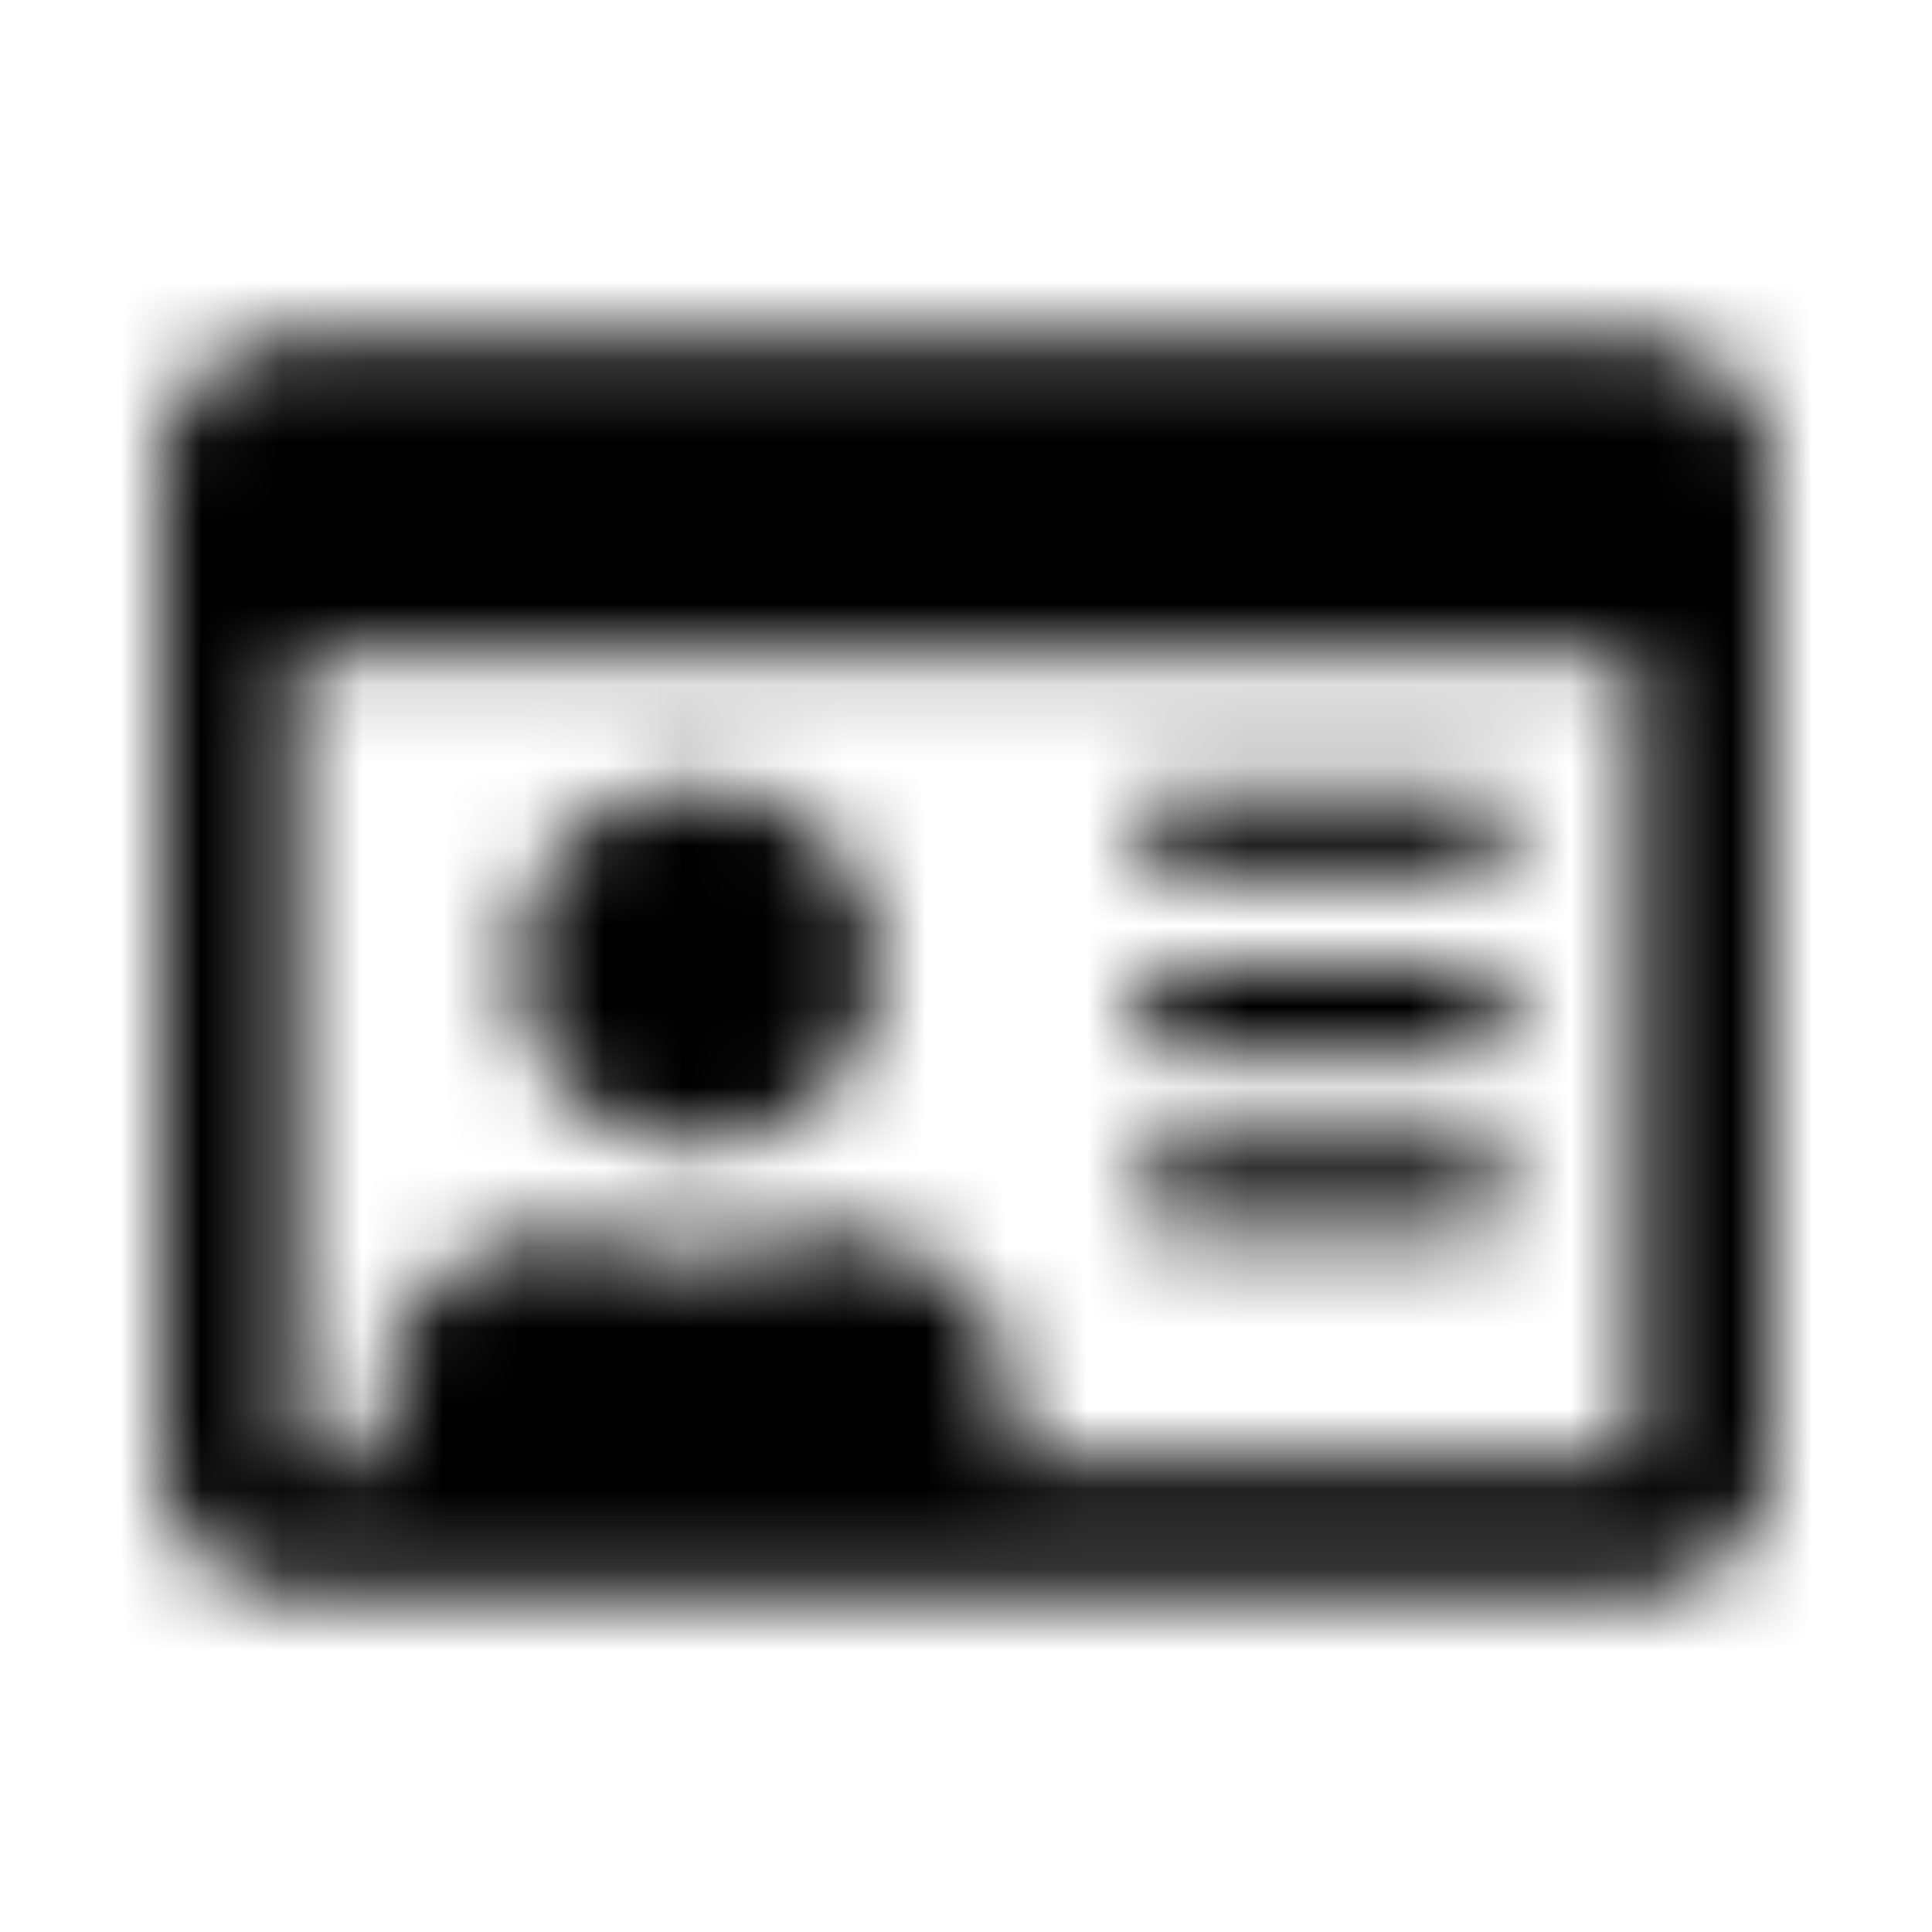 <svg width="24" height="24" viewBox="0 0 24 24" xmlns="http://www.w3.org/2000/svg" xmlns:xlink="http://www.w3.org/1999/xlink"><defs><path d="M20.333 4.222H3.667C2.747 4.222 2 4.97 2 5.89v12.22c0 .92.747 1.667 1.667 1.667h16.666c.92 0 1.667-.747 1.667-1.667V5.89c0-.92-.747-1.667-1.667-1.667zm0 13.89h-7.805c.031-.157.028.124.028-.779 0-1.104-1.046-2-2.334-2-.375 0-.65.278-1.555.278-.934 0-1.16-.278-1.556-.278-1.288 0-2.333.896-2.333 2 0 .903-.007.622.028.778h-1.14v-10h16.667v10zm-5.833-2.78h3.889a.279.279 0 0 0 .278-.277V14.5a.279.279 0 0 0-.278-.278H14.5a.279.279 0 0 0-.278.278v.556c0 .152.125.277.278.277zm0-2.222h3.889a.279.279 0 0 0 .278-.278v-.555a.279.279 0 0 0-.278-.278H14.5a.279.279 0 0 0-.278.278v.555c0 .153.125.278.278.278zm0-2.222h3.889a.279.279 0 0 0 .278-.278v-.555a.279.279 0 0 0-.278-.278H14.5a.279.279 0 0 0-.278.278v.555c0 .153.125.278.278.278zm-5.833 3.333A2.224 2.224 0 0 0 10.889 12a2.224 2.224 0 0 0-2.222-2.222A2.224 2.224 0 0 0 6.444 12c0 1.226.997 2.222 2.223 2.222z" id="a"/></defs><g fill="none" fill-rule="evenodd"><mask id="b" fill="#fff"><use xlink:href="#a"/></mask><g mask="url(#b)" fill="#000"><path d="M0 0h24v24H0z"/></g></g></svg>